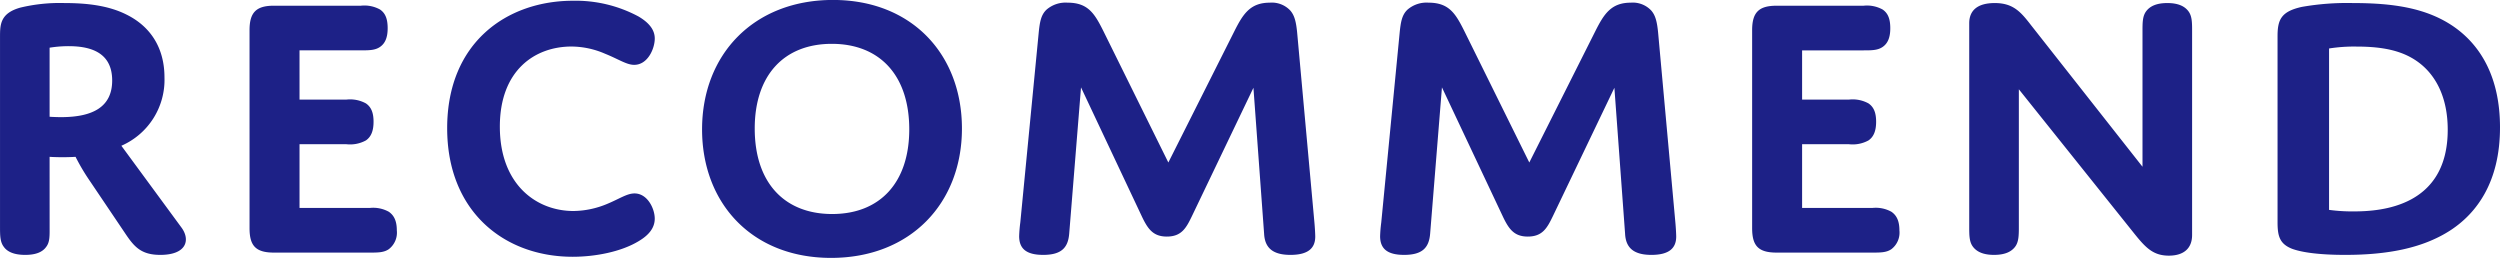 <svg viewBox="0 0 471.744 48.672" height="48.672" width="471.744" xmlns="http://www.w3.org/2000/svg">
  <path fill="#1d2187" transform="translate(234.252 47.664)" d="M-224.892-18.072s.864.072,2.448.072c1.512,0,2.448-.072,2.448-.072a39.347,39.347,0,0,0,2.736,4.608l6.552,9.72c1.728,2.592,3.024,4.176,6.7,4.176,4.968,0,5.688-2.808,4.032-5.112l-11.376-15.48a13.559,13.559,0,0,0,8.136-12.888c0-5.616-2.664-9.648-7.2-11.88-3.6-1.8-7.848-2.16-11.664-2.16a31.884,31.884,0,0,0-8.352.864c-3.816,1.08-3.816,3.24-3.816,5.616v35.64c0,1.728,0,2.952.72,3.888.72,1.008,2.088,1.512,4.032,1.512s3.24-.5,3.96-1.512c.72-.936.648-2.16.648-3.888Zm0-20.592a22.376,22.376,0,0,1,3.6-.288c4.536,0,8.208,1.44,8.208,6.48,0,4.9-3.528,6.912-9.648,6.912-1.152,0-2.16-.072-2.16-.072Zm47.16.5h11.592c1.512,0,2.664,0,3.6-.648s1.44-1.728,1.44-3.528c0-1.872-.5-2.88-1.44-3.528a6.1,6.1,0,0,0-3.6-.72h-16.416c-3.312,0-4.608,1.224-4.608,4.608V-4.608c0,3.312,1.152,4.608,4.608,4.608h18.072c1.512,0,2.664,0,3.6-.648a3.924,3.924,0,0,0,1.512-3.528c0-1.872-.576-2.88-1.512-3.528a6.1,6.1,0,0,0-3.6-.72h-13.248V-20.448h8.856a6.218,6.218,0,0,0,3.672-.72c.936-.648,1.44-1.728,1.44-3.528s-.5-2.808-1.44-3.456a6.218,6.218,0,0,0-3.672-.72h-8.856Zm37.8,14.4c0-10.656,6.624-15.12,13.536-15.12a16.049,16.049,0,0,1,6.336,1.368c2.52,1.008,4.032,2.088,5.472,2.088,2.592,0,3.888-3.1,3.888-4.968,0-1.584-1.008-2.952-3.1-4.176a25.108,25.108,0,0,0-12.312-2.952c-12.456,0-23.76,7.848-23.76,24.048,0,15.768,10.8,24.264,23.688,24.264,4.248,0,9.144-.936,12.456-2.952,1.944-1.152,3.024-2.52,3.024-4.248,0-1.872-1.368-4.752-3.816-4.752-1.44,0-2.808,1.008-5.256,2.016a16.8,16.8,0,0,1-6.264,1.3C-133.02-7.848-139.932-12.816-139.932-23.76Zm38.16.5c0,13.968,9.432,24.264,24.336,24.264,14.976,0,24.7-10.3,24.7-24.408,0-13.968-9.432-24.264-24.336-24.264C-92.052-47.664-101.772-37.368-101.772-23.256Zm9.936-.144c0-10.08,5.544-15.984,14.544-15.984s14.616,5.9,14.616,16.128c0,10.08-5.544,15.984-14.544,15.984S-91.836-13.176-91.836-23.4Zm78.048,6.408L-26.028-41.76c-1.656-3.312-2.88-5.4-6.768-5.4a5.49,5.49,0,0,0-3.96,1.3c-1.08,1.008-1.3,2.376-1.512,4.536l-3.456,35.64A25.765,25.765,0,0,0-41.94-3.1C-41.94-.72-40.572.432-37.4.432c3.528,0,4.68-1.44,4.9-3.96l2.232-27.648L-18.828-6.912c1.152,2.448,2.16,3.888,4.752,3.888,2.808,0,3.672-1.656,4.752-3.888L2.268-31.1,4.284-3.528C4.428-.936,5.868.432,9.252.432s4.68-1.3,4.68-3.456c0-.5-.072-1.728-.144-2.52l-3.24-35.64c-.216-2.52-.576-3.6-1.3-4.464A4.762,4.762,0,0,0,5.364-47.16c-3.672,0-5.04,2.088-6.7,5.4Zm68.112,0L42.084-41.76c-1.656-3.312-2.88-5.4-6.768-5.4a5.49,5.49,0,0,0-3.96,1.3c-1.08,1.008-1.3,2.376-1.512,4.536L26.388-5.688A25.764,25.764,0,0,0,26.172-3.1C26.172-.72,27.54.432,30.708.432c3.528,0,4.68-1.44,4.9-3.96l2.232-27.648L49.284-6.912c1.152,2.448,2.16,3.888,4.752,3.888,2.808,0,3.672-1.656,4.752-3.888L70.38-31.1,72.4-3.528C72.54-.936,73.98.432,77.364.432s4.68-1.3,4.68-3.456c0-.5-.072-1.728-.144-2.52l-3.24-35.64c-.216-2.52-.576-3.6-1.3-4.464a4.762,4.762,0,0,0-3.888-1.512c-3.672,0-5.04,2.088-6.7,5.4ZM105.8-38.16H117.4c1.512,0,2.664,0,3.6-.648s1.44-1.728,1.44-3.528c0-1.872-.5-2.88-1.44-3.528a6.1,6.1,0,0,0-3.6-.72H100.98c-3.312,0-4.608,1.224-4.608,4.608V-4.608C96.372-1.3,97.524,0,100.98,0h18.072c1.512,0,2.664,0,3.6-.648a3.924,3.924,0,0,0,1.512-3.528c0-1.872-.576-2.88-1.512-3.528a6.1,6.1,0,0,0-3.6-.72H105.8V-20.448h8.856a6.218,6.218,0,0,0,3.672-.72c.936-.648,1.44-1.728,1.44-3.528s-.5-2.808-1.44-3.456a6.218,6.218,0,0,0-3.672-.72H105.8Zm40.9,7.344,21.888,27.36C170.676-.864,172.116.576,175,.576c2.808,0,4.392-1.368,4.392-3.888V-41.76c0-1.656,0-2.88-.72-3.816s-1.944-1.512-3.96-1.512-3.24.576-3.96,1.512-.72,2.16-.72,3.816V-16.2L149-42.912c-1.944-2.52-3.384-4.176-6.84-4.176-3.24,0-4.824,1.368-4.824,3.816v38.3c0,1.728,0,2.952.72,3.888S140,.432,142.02.432s3.24-.576,3.96-1.512.72-2.232.72-3.888Zm90.792,7.2c0-9.576-3.744-15.552-8.712-19.008-5.112-3.528-11.376-4.464-19.08-4.464a49.367,49.367,0,0,0-9.576.72c-3.96.864-4.608,2.448-4.608,5.544V-5.76c0,2.592.36,4.1,2.736,5.04C200.2,0,203.58.432,208.26.432c7.7,0,14.544-1.152,19.944-4.68C233.028-7.416,237.492-13.248,237.492-23.616Zm-32.256-14.9a30.377,30.377,0,0,1,5.184-.36c5.256,0,9,.864,11.952,3.168s5.256,6.336,5.256,12.528c0,14.472-12.456,15.408-17.712,15.408a32.721,32.721,0,0,1-4.68-.288Z" id="premium03_title_recommend"></path>
</svg>
